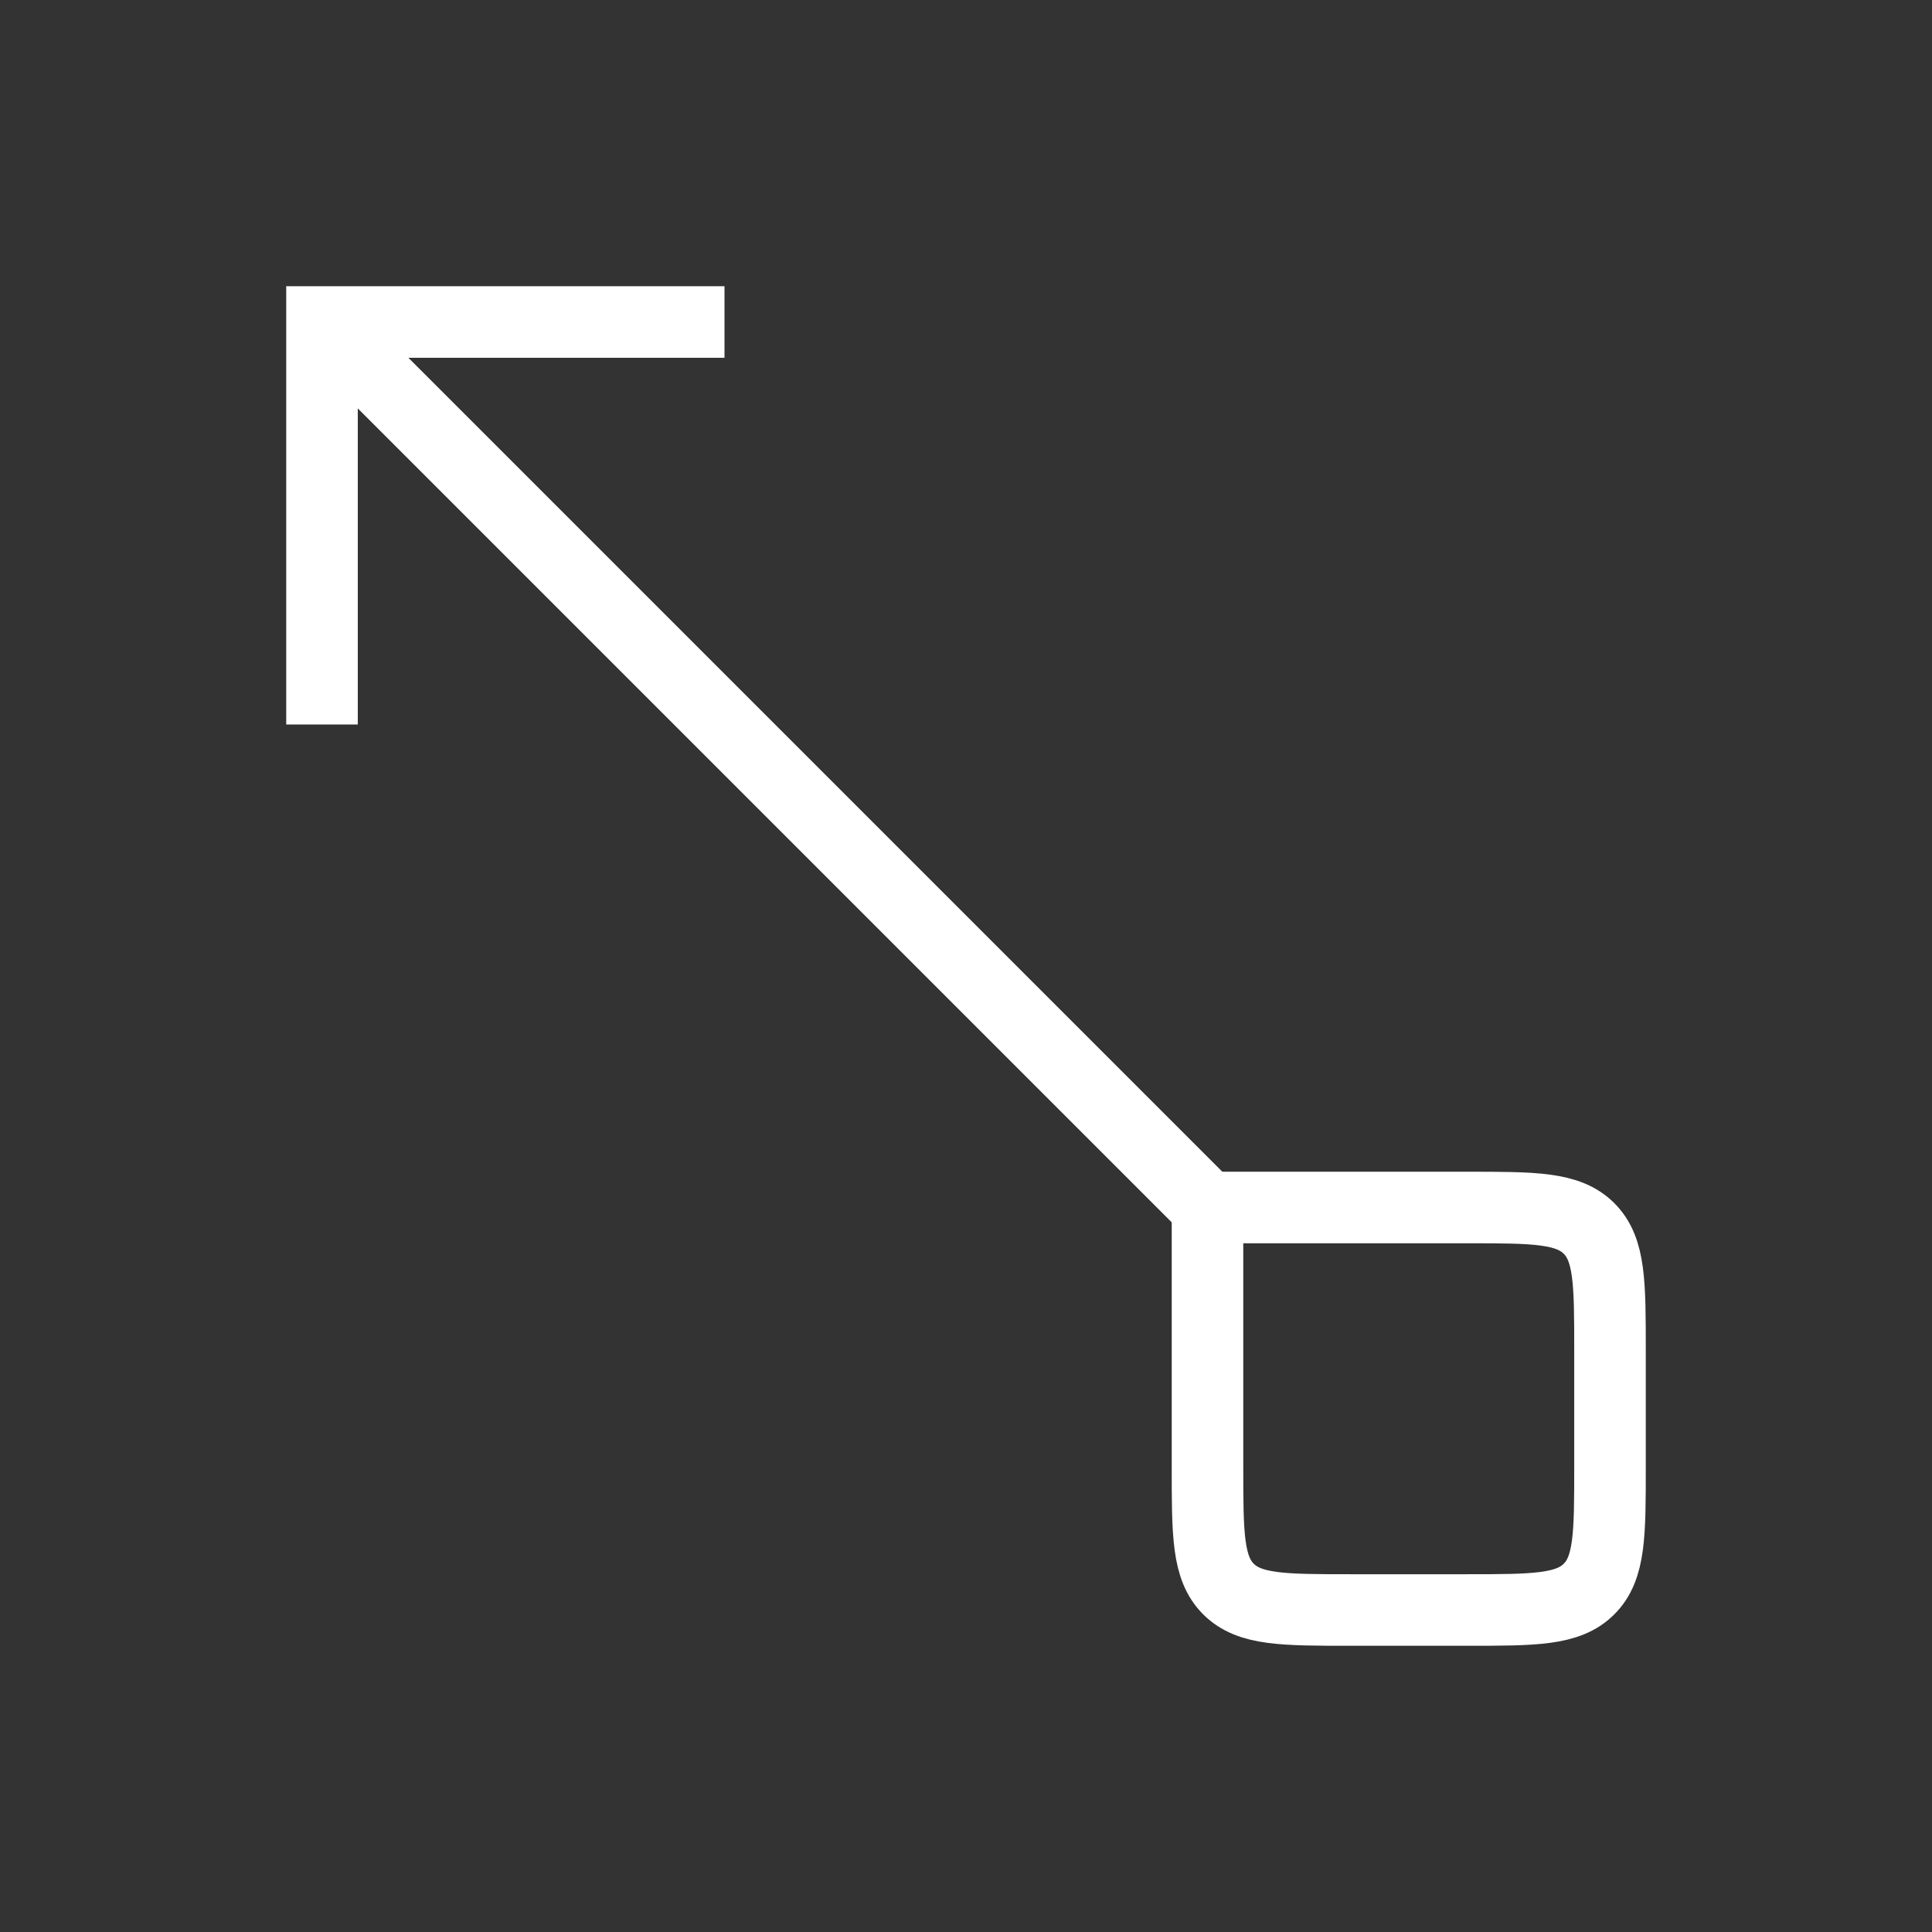 <svg width="27" height="27" viewBox="0 0 27 27" fill="none" xmlns="http://www.w3.org/2000/svg">
<rect x="0" y="0" width="27" height="27" fill="#333333" stroke="none"/>
<path d="M16.875 16.875L20.5 16.875C21.443 16.875 21.914 16.875 22.207 17.168C22.5 17.461 22.5 17.932 22.5 18.875L22.5 20.5C22.5 21.443 22.5 21.914 22.207 22.207C21.914 22.5 21.443 22.5 20.5 22.5L18.875 22.5C17.932 22.5 17.461 22.5 17.168 22.207C16.875 21.914 16.875 21.443 16.875 20.5L16.875 16.875Z" stroke="white"/>
<path d="M4.5 10.125L4.5 4.5L10.125 4.5" stroke="white"/>
<path d="M4.5 4.5L16.875 16.875" stroke="white"/>
</svg>
